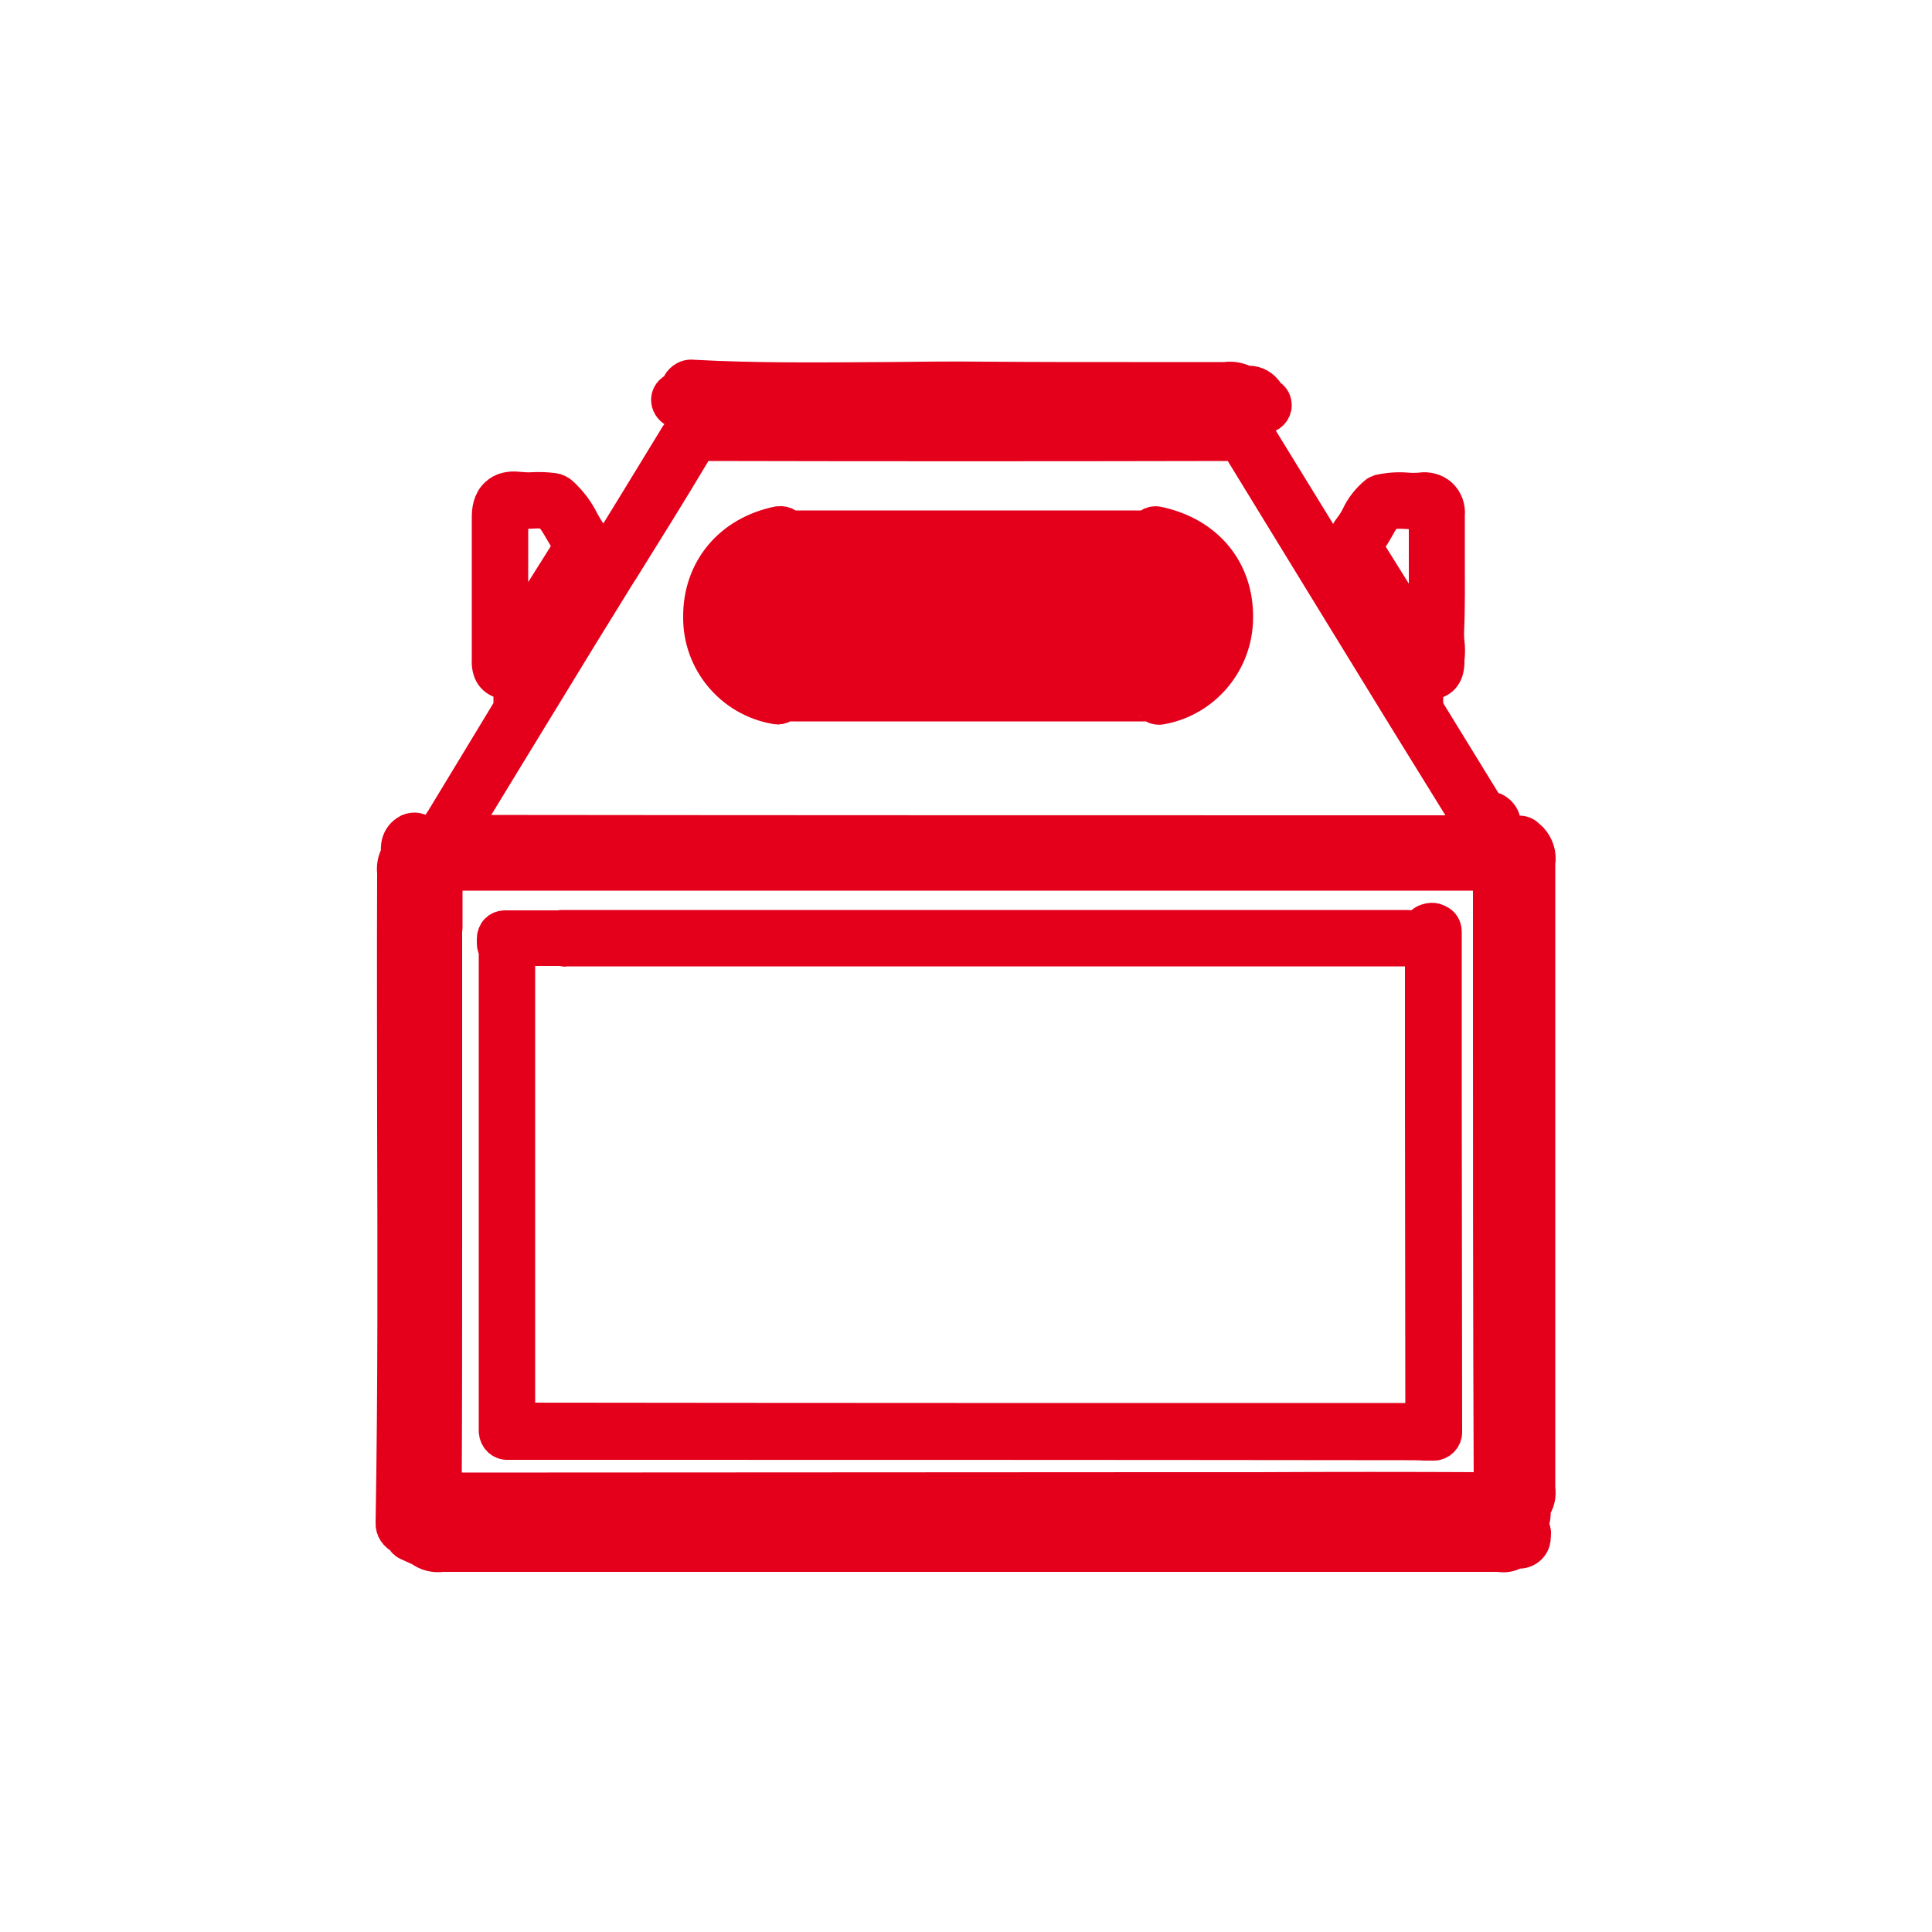 <?xml version="1.0" encoding="utf-8"?>
<!-- Generator: Adobe Illustrator 27.9.0, SVG Export Plug-In . SVG Version: 6.00 Build 0)  -->
<svg version="1.1" id="Layer_1" xmlns="http://www.w3.org/2000/svg" xmlns:xlink="http://www.w3.org/1999/xlink" x="0px" y="0px"
	 viewBox="0 0 500 500" style="enable-background:new 0 0 500 500;" xml:space="preserve">
<style type="text/css">
	.st0{fill:#E4001B;stroke:#E4001B;stroke-width:9;stroke-miterlimit:10;}
</style>
<path class="st0" d="M398,385.1c0-0.3,0-0.6,0-0.9c0-53.3,0-106.6,0-159.9c0-0.3,0-0.6,0-0.9c0.4-2.2-0.3-4.4-1.8-6.1l-1.1-1
	c-0.6-0.6-1.5-0.8-2.4-0.7s-1.6,0.7-2,1.4c-0.6,1.1-0.8,2.3-0.8,3.5c-0.4-0.2-0.9-0.4-1.4-0.4h-2.4c0.6-0.4,1.2-1,1.5-1.6
	s0.4-1.2,0.3-1.8c1.3-1.2,1.7-3.1,1-4.7c-0.4-1.1-1.2-1.9-2.2-2.4c-0.5-0.2-1.1-0.3-1.7-0.2l-0.4-0.4l-0.1-0.2
	c-0.2-0.6-0.5-1.2-0.9-1.8l-14.5-23.6c-14.3-23.3-28.7-46.7-43-70c-1.5-2.9-4.6-4.6-7.9-4.4c-46.2,0.1-91.7,0.1-135.1,0
	c-3.4-0.2-6.7,1.6-8.3,4.6c-6.2,10.2-12.6,20.6-18.8,30.7l-1,1.6c-3.2,5.3-6.5,10.5-9.7,15.8c-6.9,11.3-13.8,22.6-20.6,33.9
	l-10,16.5l-0.6,0.9c-0.4,0.5-0.5,1.2-0.5,1.8c-0.1,0.3-0.1,0.5-0.1,0.8v1c0,0.3,0,0.5,0.1,0.8c0.3,1.1,0.9,2.2,1.8,2.9h-2.9
	c-0.8,0-1.5,0.3-2,0.9c-0.4,0.4-0.6,0.9-0.7,1.4c0-0.9,0.1-1.8,0.1-2.6s0.1-1.5,0.1-2.3c0.1-1.5-1.1-2.9-2.7-2.9
	c-0.5,0-1,0.1-1.5,0.3c-3,1.6-2.8,4.4-2.7,5.8v0.2c-0.9,1.4-1.2,3.1-1,4.8c0,0.2,0,0.4,0,0.7c-0.1,21.5,0,43.3,0,64.6
	c0.1,33.7,0.2,68.6-0.4,102.9c-0.1,1.6,0.9,3.1,2.4,3.7c0.3,0.7,0.8,1.3,1.5,1.6l3.3,1.5c1.6,1.2,3.6,1.7,5.6,1.4c0.3,0,0.6,0,0.8,0
	c90.3,0,180.7,0,271.1,0c0.3,0,0.6,0,1,0s0.8,0.1,1.3,0.1c1.3,0.1,2.6-0.3,3.7-1c2.1,0.4,4.1-1,4.4-3c0-0.1,0-0.1,0-0.2v-0.1
	c0,0,0,0,0-0.1l0,0c0-0.1,0-0.1,0-0.2v0.1l0.1-0.6c0.1-0.8-0.1-1.6-0.6-2.2c-0.1-0.1-0.2-0.2-0.3-0.3c0.7-1.2,0.9-2.6,0.8-4
	c0-0.2,0-0.4,0-0.5C397.9,388.8,398.3,387,398,385.1z M179.6,116.8c0.6-1.4,2-2.2,3.5-2c43.4,0.1,88.9,0.1,135.1,0
	c1.3-0.2,2.6,0.5,3.1,1.7c14.2,23.2,28.4,46.4,42.6,69.5l14.9,24.1c0.2,0.3,0.4,0.7,0.5,1l0.2,0.5c0.1,0.3,0.3,0.6,0.5,0.9l1.3,1.4
	c-0.1,0.1-0.1,0.3-0.1,0.4c-0.1,0.4-0.1,0.8,0,1.2H380c-84.6,0-172.1,0-258.2-0.1c-0.4,0-0.7,0-1.1,0.1c0-0.2,0-0.4,0-0.7
	c0-0.5-0.2-0.9-0.4-1.3l9.8-16.1c6.7-11,13.4-21.9,20.1-32.9c3.3-5.4,6.7-10.8,10-16.2l0.6-0.9C166.9,137.6,173.4,127.2,179.6,116.8
	z M115.1,283v-42.4c0.1-0.2,0.1-0.5,0.1-0.8v-10.1c0-1,0-2,0.1-3V226h270.4v26.8c0,41,0,87.4,0.2,131.8c0,0.3,0,0.6-0.1,0.9
	c-0.5,0-1.2,0-1.6,0c-19.7-0.1-39.5-0.1-59.2,0h-24.3l-183.2,0.1c-0.7,0.1-1.5,0-2.2-0.2l0,0c-0.3-0.8-0.3-1.6-0.3-2.3
	c0.1-19.8,0.1-39.6,0.1-59.4L115.1,283z M390,392.2c0,0.5,0,0.9,0.1,1.4c-0.6-0.3-1.3-0.6-2-0.7l0,0
	C388.9,393,389.5,392.7,390,392.2z M385,393c-0.1,0-0.3,0-0.4,0c-90.3,0-180.5,0-270.8,0h-0.4H385z M109.8,225.2c0,0.1,0,0.2,0,0.3
	v0.7V225.2z M109.6,392.1v-1.9c0-1.2,0.1-2.5,0.1-3.8V386c0.1,0.8,0.4,1.6,0.8,2.3l0,0c-0.7,0.8-1,2-0.5,3c0.4,0.8,1.1,1.4,2,1.6
	c-0.9-0.1-1.8,0-2.7,0.3C109.5,392.8,109.6,392.5,109.6,392.1z"/>
<path class="st0" d="M175.4,106.4l1.3,0.2c1.2,0.8,2.5,1.1,3.9,1.1c0.5,0,1,0,1.5-0.1h0.4h0.7c40.8,0.1,81.6,0.1,122.4,0.1H327
	c1.5,0,2.8-1.3,2.8-2.8c0-0.9-0.4-1.8-1.2-2.3l-0.8-0.6c-0.1-0.3-0.2-0.6-0.4-0.8c-1.2-1.5-3.1-2.3-5-2c-1.6-0.9-3.5-1.3-5.3-1H317
	c-0.3,0-0.5,0-0.8,0c-7.7,0-15.4,0-23.1,0h-0.8c-12.2,0-24.8,0-37.2-0.1c-8.6-0.1-17.3,0-25.8,0.1h-0.5c-16.2,0.1-33,0.3-49.4-0.6
	c-1.2-0.2-2.4,0.3-3.2,1.3c-0.3,0.4-0.5,0.8-0.6,1.3c-0.2,0.1-0.3,0.2-0.4,0.3l-1.1,0.8c-0.9,0.7-1.3,1.8-1,2.9
	C173.4,105.3,174.3,106.2,175.4,106.4z"/>
<path class="st0" d="M362.7,167.2l0.1,0.2c1.6,2.6,3.2,5.2,4.8,7.9c0.5,0.8,1.4,1.3,2.4,1.3h0.4c2.8-0.4,4.1-2.2,4.1-5.4
	c0-0.2,0-0.3,0-0.5c0.2-1.5,0.2-3.1,0-4.6c-0.1-0.8-0.1-1.7-0.1-2.6c0.3-6.6,0.2-13.3,0.2-19.7c0-3.5,0-7,0-10.5
	c0.2-1.9-0.5-3.8-1.9-5.1c-1.4-1.2-3.3-1.7-5.1-1.4c-1.2,0.1-2.4,0.1-3.6,0c-2.3-0.2-4.7,0-7,0.5c-0.3,0.1-0.7,0.3-0.9,0.5
	c-1.9,1.6-3.5,3.6-4.5,5.8c-0.5,1-1.1,2-1.8,2.9c-3.6,4.5-1.1,8.4-0.2,9.8C354.1,153.1,358.5,160.3,362.7,167.2z M369,132.2
	c0.1,0.3,0.1,0.6,0.1,0.9c0,3.5,0,7.1,0,10.6c0,6.4,0.1,12.9-0.2,19.4c0,1.1,0,2.2,0.1,3.4v0.3l-1.5-2.5c-4.3-7-8.7-14.1-13.1-21.1
	c-1.2-1.9-1-2.4-0.2-3.3c0.9-1.1,1.6-2.4,2.3-3.6c0.7-1.4,1.6-2.6,2.6-3.7c1.6-0.3,3.2-0.3,4.8-0.2c1.4,0.1,2.9,0.1,4.3-0.1
	C368.5,132.2,368.7,132.2,369,132.2z"/>
<path class="st0" d="M200.6,182.9c0.2,0,0.4,0.1,0.6,0.1c0.7,0,1.5-0.3,2-0.8c0.1-0.1,0.5-0.1,1.3,0c0.4,0,0.8,0,1.1,0
	c30,0,60,0,89.9,0c0.4,0,0.7,0,1.1,0c0.9-0.1,1.3-0.1,1.4,0.1c0.7,0.6,1.6,0.9,2.5,0.7c11.1-2,19.2-11.7,19.3-23
	c0.2-12.3-7.5-21.7-20.1-24.4c-0.8-0.2-1.6,0-2.2,0.4c-0.2,0.2-0.5,0.4-0.6,0.6c-0.3,0-0.6,0-0.9,0h-0.9h-88.9h-1
	c-0.3,0-0.6,0-0.9,0c-0.2-0.2-0.4-0.4-0.6-0.6c-0.6-0.4-1.4-0.6-2.2-0.5c-12.4,2.5-20.3,12-20.2,24.2
	C181.2,171.1,189.4,180.9,200.6,182.9z M201.1,141.3c1.4,0.7,2.9,1,4.4,0.8h0.7h4c-0.9,0.1-1.8,0.5-2.6,1h-0.4
	c-1.5-0.2-3.1,0.2-4.4,1c-1,0.1-2.1,0.4-3,0.9l-0.8,0.4c-1.7,0.7-4.9,2.1-4.9,5.5c0,3.7,3.4,5,5.3,5.7l0.7,0.3
	c2,0.8,4.2,1.2,6.4,1.1h0.2c29.3,0,58.7,0,88,0c2.6,0,5.1-0.5,7.5-1.5l0.3-0.1c1.7-0.8,4.6-2,4.8-5c0.2-4-3.9-5.4-5.4-5.9l-2.2-0.8
	c-0.1-0.2-0.2-0.4-0.4-0.5c-0.9-1-2.2-1.7-3.5-1.9c1.5,0.2,3-0.1,4.3-0.8c9.1,2.6,14.2,9.3,14.1,18.5c0,8.2-5.7,15.4-13.7,17.4
	c-1.3-0.6-2.8-0.8-4.3-0.6h-0.7c-30,0-60,0-89.9,0c-0.3,0-0.5,0-0.8,0c-1.4-0.2-2.9,0-4.2,0.6c-8.1-2-13.8-9.3-13.7-17.6
	C186.9,150.5,192.1,143.7,201.1,141.3z M294,147.6c0.2,0,0.5,0,0.7,0c0.3,0.7,0.9,1.3,1.6,1.6l3.7,1.3l0.7,0.2l-0.6,0.3l-0.3,0.1
	c-1.6,0.7-3.4,1-5.2,1c-29.3,0-58.7,0-88,0c-1.5,0.1-3-0.1-4.4-0.6l0,0c-0.3-0.1-0.7-0.3-1-0.4s-0.7-0.3-1.1-0.4
	c0.3-0.1,0.6-0.3,0.8-0.4c0.4-0.1,0.7-0.3,1.1-0.5c0.4-0.2,0.9-0.4,1.3-0.4c1,0.2,2.1-0.1,2.8-0.9l0,0c0.2,0,0.6,0,0.8,0
	c0.8,0,1.5,0,2.2-0.1c0.6-0.1,1.1-0.4,1.5-0.9c0.4,0,0.8,0,1.2,0s0.8,0.1,1.1,0.1c26.6,0,53.2,0,79.8,0
	C293.2,147.7,293.6,147.7,294,147.6z M292.9,142.1c-26.6,0-53.2,0-79.8,0h-0.6h81H292.9z"/>
<path class="st0" d="M126.6,150.8c0,6.4,0,12.8,0,19.3c0,0.1,0,0.3,0,0.5c-0.2,3.4,1.2,5.4,4.1,5.9h0.5c1,0,2-0.6,2.5-1.5l1.9-3.5
	l3.9-6.2c4.3-6.9,8.7-13.8,13-20.8c0.6-1,2.2-3.4,0.2-6.1c-0.8-1.1-1.5-2.3-2.1-3.4c-1.3-2.7-3.1-5-5.2-7c-0.6-0.6-1.4-1-2.2-1.1
	c-1.7-0.2-3.5-0.3-5.3-0.2c-1.2,0.1-2.4,0-3.6-0.1c-2.4-0.3-4.3,0.2-5.6,1.4c-1.9,1.7-2.1,4.2-2.1,5.9c0,5.3,0,10.5,0,15.8
	L126.6,150.8z M133.6,132.2c1.5,0.1,3,0.2,4.4,0.1c1.2-0.1,2.5,0,3.7,0.1c1.7,1.3,2.7,3.2,4,5.4c0.7,1.2,1.4,2.4,2.1,3.6l-0.1,0.2
	c-3.9,6.2-7.8,12.4-11.7,18.6l-3.8,6.1c0-5.2,0-10.3,0-15.5v-1.1c0-5.3,0-10.6,0-15.8c0-0.6,0-1.1,0.1-1.7
	C132.8,132.2,133.2,132.2,133.6,132.2L133.6,132.2z"/>
<path class="st0" d="M397,398L397,398z"/>
<path class="st0" d="M203.4,174.8c0.1,0,0.2,0,0.2,0l1.2,0.2h0.2c15.6,0.1,30.8,0.1,45.6,0.1c15.5,0,30.4,0,45.5-0.1h0.2l0.5-0.1
	l0.8-0.1h0.2c8.4-2,12.4-6.6,13-14.9c0.1-1.5-1-2.9-2.6-3c-0.7,0-1.3,0.1-1.9,0.5c-4.7,3.5-10.1,3.5-15.9,3.4h-0.9
	c-31.5-0.1-55.8-0.1-78.8,0c-5.5,0-11.2,0.1-16.3-3.4c-0.9-0.6-2.1-0.7-3-0.1c-0.9,0.5-1.5,1.6-1.4,2.7
	C191,168.3,194.9,172.8,203.4,174.8z M197.3,165c4.6,1.5,9.3,1.5,13.6,1.5c22.6-0.1,46.9-0.1,78.8,0h0.9c4.2,0,8.8,0,13.3-1.5
	c-1.3,2.1-3.5,3.4-7,4.3c-0.2,0-0.4,0.1-0.6,0.1h-0.1c-29.3,0.2-59.1,0.2-91,0l-0.5-0.1C200.8,168.4,198.6,167.2,197.3,165
	L197.3,165z"/>
<path class="st0" d="M128.4,245.7c0,0.3,0,0.6,0,0.9v0.6c0,12.4,0,24.7,0,37.1v11.1v0.4c0,0.3,0,0.7,0,1c0,0.1,0,0.1,0,0.2v18.9
	c0,0.2,0,0.4,0,0.7v53.9c0.1,1.6,1.4,2.9,3,2.8c77.5,0,155.1,0,232.7,0.1c1.5,0,3.1,0,4.6,0.1h2.4c1.5,0,2.8-1.3,2.8-2.8
	c0-29.2-0.1-58.4-0.1-87.6c0-9.3,0-18.7,0-28v-14c0-1.1-0.6-2.1-1.6-2.5l-0.4-0.2c-0.6-0.3-1.2-0.3-1.8-0.2l-0.4,0.1
	c-0.5,0.1-0.9,0.3-1.3,0.6L367,240c-0.1,0.1-0.3,0.2-1.5,0.1c-0.4,0-0.9-0.1-1.3-0.1c-72.8,0-145.7,0-218.6,0c-0.3,0-0.5,0-0.8,0.1
	h-14.1c-0.8,0-1.5,0.3-2,0.8s-0.8,1.3-0.8,2v1.3C127.9,244.8,128.1,245.3,128.4,245.7z M146.5,245.6c72.6,0,145.2,0,217.7,0
	c0.3,0,0.6,0,0.9,0c1,0.1,2,0.1,3-0.1v9.6c0,9.3,0,18.7,0,27.9c0,28.2,0.1,56.5,0.1,84.7c-1.4,0-2.8-0.1-4.2-0.1
	c-76.6,0-153.3,0-230-0.1v-51c0-0.4,0-0.8,0-1V297c0-0.5,0-1.1,0-1.6v-11.2c0-12.4,0-24.7,0-37.1v-0.5c0-0.3,0-0.7,0-1.1h11.7
	C146,245.7,146.2,245.7,146.5,245.6z"/>
</svg>

